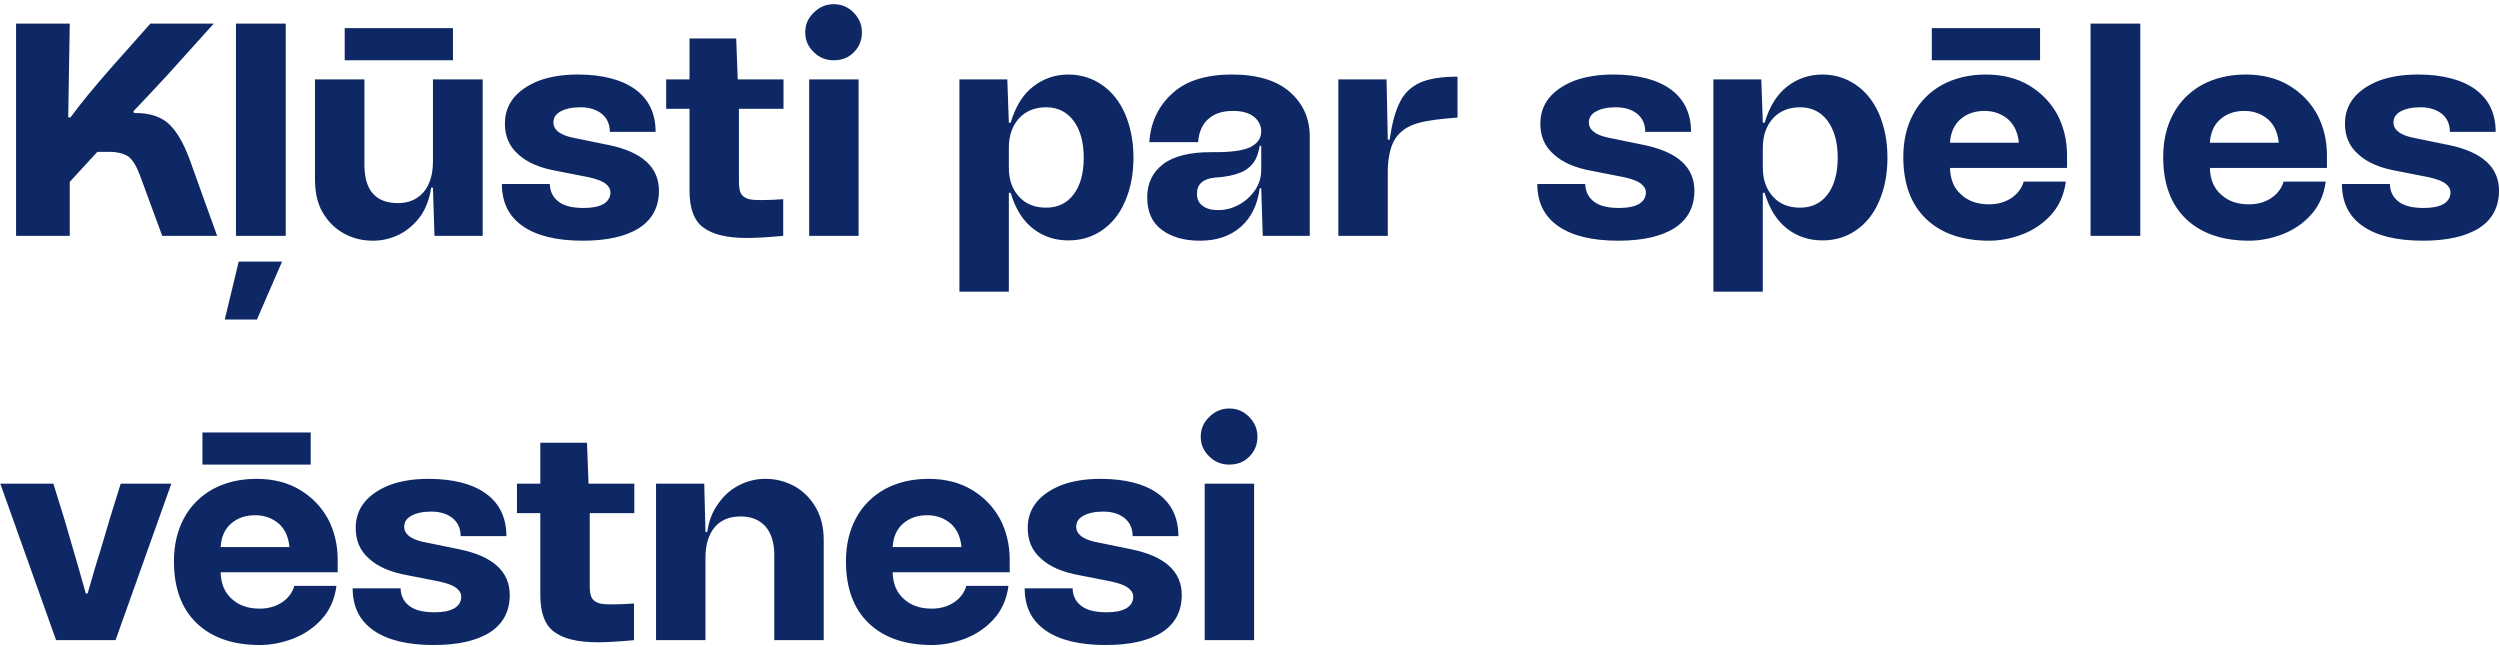 <svg width="371" height="96" viewBox="0 0 371 96" fill="none" xmlns="http://www.w3.org/2000/svg">
<path d="M20.205 16.775C22.23 16.775 23.85 17.315 25.02 18.35C26.19 19.43 27.225 21.185 28.125 23.615L32.22 35H24.075L20.745 25.955C20.25 24.65 19.71 23.75 19.08 23.255C18.45 22.805 17.46 22.535 16.2 22.535H14.445L10.35 26.99V35H2.385V3.5H10.35L10.125 17.405L10.44 17.45C11.88 15.47 13.815 13.13 16.245 10.34L22.32 3.5H31.725L24.705 11.285C22.545 13.625 20.88 15.38 19.8 16.505L19.89 16.775H20.205ZM35.019 35V3.5H42.399V35H35.019ZM38.124 47.42H33.354L35.424 38.825H41.859L38.124 47.42ZM64.25 11.78H71.63V35H64.475L64.25 27.845H63.98C63.755 29.465 63.215 30.905 62.405 32.075C61.55 33.245 60.515 34.145 59.3 34.775C58.04 35.405 56.735 35.72 55.385 35.72C53.855 35.72 52.415 35.405 51.11 34.685C49.76 33.965 48.725 32.93 47.915 31.58C47.105 30.23 46.745 28.565 46.745 26.63V11.78H54.08V24.425C54.08 28.25 55.745 30.14 59.075 30.14C60.65 30.14 61.91 29.6 62.855 28.52C63.755 27.44 64.25 25.955 64.25 23.975V11.78ZM67.22 8.945H51.155V4.175H67.22V8.945ZM77.583 33.56C75.513 32.12 74.478 30.05 74.478 27.305H81.588C81.633 28.475 82.083 29.33 82.938 29.96C83.793 30.59 85.008 30.86 86.628 30.86C87.888 30.86 88.833 30.68 89.553 30.275C90.228 29.87 90.588 29.285 90.588 28.565C90.588 28.025 90.318 27.62 89.868 27.26C89.418 26.9 88.608 26.585 87.438 26.315L82.623 25.37C80.103 24.92 78.213 24.11 76.908 22.895C75.558 21.725 74.928 20.195 74.928 18.35C74.928 16.91 75.333 15.65 76.233 14.525C77.133 13.445 78.393 12.59 80.013 11.96C81.633 11.375 83.523 11.06 85.728 11.06C89.418 11.06 92.298 11.825 94.278 13.265C96.258 14.705 97.293 16.82 97.293 19.565H90.498C90.498 18.44 90.093 17.54 89.328 16.91C88.563 16.28 87.483 15.92 86.133 15.92C84.873 15.92 83.883 16.145 83.163 16.55C82.443 16.955 82.128 17.495 82.128 18.17C82.128 19.25 83.073 20.015 84.963 20.42L90.453 21.545C95.313 22.58 97.788 24.83 97.788 28.295C97.788 30.725 96.798 32.57 94.863 33.83C92.883 35.09 90.093 35.72 86.493 35.72C82.623 35.72 79.653 35 77.583 33.56ZM116.273 16.145H109.658V26.945C109.658 27.71 109.748 28.295 109.928 28.655C110.108 29.015 110.423 29.285 110.873 29.465C111.323 29.645 112.043 29.69 112.988 29.69C114.023 29.69 115.103 29.645 116.228 29.555V35C113.843 35.225 112.043 35.315 110.828 35.315C107.858 35.315 105.698 34.775 104.348 33.74C102.998 32.75 102.323 30.905 102.323 28.295V16.145H98.858V11.78H102.323V5.705H109.253L109.478 11.78H116.273V16.145ZM120.756 7.73C119.901 6.92 119.496 5.93 119.496 4.805C119.496 3.68 119.901 2.69 120.756 1.88C121.566 1.07 122.556 0.62 123.726 0.62C124.851 0.62 125.841 1.025 126.651 1.835C127.461 2.645 127.911 3.635 127.911 4.805C127.911 5.975 127.506 6.965 126.696 7.775C125.886 8.585 124.896 8.945 123.726 8.945C122.556 8.945 121.566 8.54 120.756 7.73ZM120.081 35V11.78H127.416V35H120.081ZM163.526 12.59C164.966 13.58 166.136 15.02 166.946 16.865C167.756 18.755 168.206 20.915 168.206 23.39C168.206 25.91 167.756 28.07 166.946 29.915C166.136 31.805 164.966 33.2 163.526 34.19C162.086 35.18 160.421 35.675 158.576 35.675C156.596 35.675 154.886 35.135 153.356 33.965C151.826 32.795 150.701 31.04 149.981 28.61H149.711V43.28H142.376V11.78H149.486L149.711 18.215H149.981C150.701 15.785 151.826 13.985 153.356 12.815C154.886 11.645 156.596 11.06 158.576 11.06C160.421 11.06 162.086 11.6 163.526 12.59ZM159.296 28.88C160.286 27.62 160.826 25.775 160.826 23.39C160.826 21.05 160.286 19.205 159.296 17.9C158.306 16.595 156.956 15.92 155.246 15.92C153.536 15.92 152.186 16.505 151.196 17.585C150.206 18.71 149.711 20.15 149.711 21.95V24.875C149.711 26.63 150.206 28.07 151.196 29.15C152.186 30.275 153.536 30.815 155.246 30.815C156.956 30.815 158.306 30.185 159.296 28.88ZM172.586 24.38C174.161 23.165 176.546 22.58 179.741 22.58C182.576 22.625 184.511 22.355 185.591 21.815C186.626 21.275 187.166 20.51 187.166 19.475C187.166 18.665 186.806 17.945 186.131 17.36C185.411 16.775 184.376 16.46 182.936 16.46C181.406 16.46 180.191 16.865 179.291 17.675C178.391 18.485 177.896 19.655 177.806 21.095H170.561C170.741 18.215 171.866 15.785 173.936 13.895C175.961 12.005 178.931 11.06 182.846 11.06C186.626 11.06 189.506 11.96 191.441 13.67C193.376 15.38 194.366 17.585 194.366 20.24V35H187.391L187.166 27.935H186.941C186.626 30.365 185.681 32.3 184.151 33.65C182.576 35.045 180.551 35.72 178.076 35.72C175.736 35.72 173.846 35.18 172.406 34.1C170.966 33.02 170.246 31.445 170.246 29.285C170.246 27.215 171.011 25.595 172.586 24.38ZM178.481 30.545C179.021 30.995 179.831 31.175 180.821 31.175C181.901 31.175 182.891 30.905 183.881 30.365C184.871 29.825 185.636 29.105 186.266 28.205C186.851 27.305 187.166 26.315 187.166 25.235V21.635H186.941C186.761 22.67 186.491 23.48 186.041 24.11C185.591 24.74 184.916 25.28 184.016 25.64C183.116 26 181.856 26.27 180.236 26.36C179.426 26.45 178.751 26.675 178.301 27.08C177.851 27.485 177.626 28.025 177.626 28.745C177.626 29.555 177.896 30.14 178.481 30.545ZM206.216 20.735C206.576 18.305 207.071 16.46 207.746 15.155C208.376 13.85 209.366 12.905 210.716 12.275C212.021 11.69 213.866 11.375 216.296 11.375V17.45C213.686 17.63 211.661 17.9 210.311 18.305C208.916 18.71 207.881 19.43 207.161 20.42C206.441 21.455 206.036 22.985 205.946 25.01V35H198.611V11.78H205.766L205.946 20.735H206.216ZM231.243 33.56C229.173 32.12 228.138 30.05 228.138 27.305H235.248C235.293 28.475 235.743 29.33 236.598 29.96C237.453 30.59 238.668 30.86 240.288 30.86C241.548 30.86 242.493 30.68 243.213 30.275C243.888 29.87 244.248 29.285 244.248 28.565C244.248 28.025 243.978 27.62 243.528 27.26C243.078 26.9 242.268 26.585 241.098 26.315L236.283 25.37C233.763 24.92 231.873 24.11 230.568 22.895C229.218 21.725 228.588 20.195 228.588 18.35C228.588 16.91 228.993 15.65 229.893 14.525C230.793 13.445 232.053 12.59 233.673 11.96C235.293 11.375 237.183 11.06 239.388 11.06C243.078 11.06 245.958 11.825 247.938 13.265C249.918 14.705 250.953 16.82 250.953 19.565H244.158C244.158 18.44 243.753 17.54 242.988 16.91C242.223 16.28 241.143 15.92 239.793 15.92C238.533 15.92 237.543 16.145 236.823 16.55C236.103 16.955 235.788 17.495 235.788 18.17C235.788 19.25 236.733 20.015 238.623 20.42L244.113 21.545C248.973 22.58 251.448 24.83 251.448 28.295C251.448 30.725 250.458 32.57 248.523 33.83C246.543 35.09 243.753 35.72 240.153 35.72C236.283 35.72 233.313 35 231.243 33.56ZM275.417 12.59C276.857 13.58 278.027 15.02 278.837 16.865C279.647 18.755 280.097 20.915 280.097 23.39C280.097 25.91 279.647 28.07 278.837 29.915C278.027 31.805 276.857 33.2 275.417 34.19C273.977 35.18 272.312 35.675 270.467 35.675C268.487 35.675 266.777 35.135 265.247 33.965C263.717 32.795 262.592 31.04 261.872 28.61H261.602V43.28H254.267V11.78H261.377L261.602 18.215H261.872C262.592 15.785 263.717 13.985 265.247 12.815C266.777 11.645 268.487 11.06 270.467 11.06C272.312 11.06 273.977 11.6 275.417 12.59ZM271.187 28.88C272.177 27.62 272.717 25.775 272.717 23.39C272.717 21.05 272.177 19.205 271.187 17.9C270.197 16.595 268.847 15.92 267.137 15.92C265.427 15.92 264.077 16.505 263.087 17.585C262.097 18.71 261.602 20.15 261.602 21.95V24.875C261.602 26.63 262.097 28.07 263.087 29.15C264.077 30.275 265.427 30.815 267.137 30.815C268.847 30.815 270.197 30.185 271.187 28.88ZM306.75 24.92H289.38C289.425 26.63 289.965 27.935 291.045 28.88C292.125 29.87 293.475 30.32 295.185 30.32C296.445 30.32 297.57 30.005 298.515 29.375C299.415 28.745 300.045 27.935 300.315 26.945H306.57C306.3 28.925 305.58 30.545 304.41 31.85C303.195 33.2 301.755 34.145 300.135 34.775C298.47 35.405 296.805 35.72 295.185 35.72C291.225 35.72 288.075 34.64 285.825 32.48C283.575 30.32 282.45 27.26 282.45 23.3C282.45 20.87 282.945 18.755 283.935 16.91C284.925 15.065 286.365 13.625 288.21 12.59C290.055 11.6 292.215 11.06 294.69 11.06C297.165 11.06 299.325 11.6 301.125 12.68C302.925 13.76 304.32 15.2 305.31 17C306.255 18.8 306.75 20.825 306.75 23.03V24.92ZM290.955 17.675C290.01 18.485 289.47 19.655 289.38 21.185H299.595C299.46 19.7 298.92 18.53 298.02 17.72C297.075 16.91 295.905 16.46 294.51 16.46C293.07 16.46 291.9 16.865 290.955 17.675ZM302.745 8.945H286.68V4.175H302.745V8.945ZM310.238 35V3.5H317.618V35H310.238ZM345.318 24.92H327.948C327.993 26.63 328.533 27.935 329.613 28.88C330.693 29.87 332.043 30.32 333.753 30.32C335.013 30.32 336.138 30.005 337.083 29.375C337.983 28.745 338.613 27.935 338.883 26.945H345.138C344.868 28.925 344.148 30.545 342.978 31.85C341.763 33.2 340.323 34.145 338.703 34.775C337.038 35.405 335.373 35.72 333.753 35.72C329.793 35.72 326.643 34.64 324.393 32.48C322.143 30.32 321.018 27.26 321.018 23.3C321.018 20.87 321.513 18.755 322.503 16.91C323.493 15.065 324.933 13.625 326.778 12.59C328.623 11.6 330.783 11.06 333.258 11.06C335.733 11.06 337.893 11.6 339.693 12.68C341.493 13.76 342.888 15.2 343.878 17C344.823 18.8 345.318 20.825 345.318 23.03V24.92ZM329.523 17.675C328.578 18.485 328.038 19.655 327.948 21.185H338.163C338.028 19.7 337.488 18.53 336.588 17.72C335.643 16.91 334.473 16.46 333.078 16.46C331.638 16.46 330.468 16.865 329.523 17.675ZM350.648 33.56C348.578 32.12 347.543 30.05 347.543 27.305H354.653C354.698 28.475 355.148 29.33 356.003 29.96C356.858 30.59 358.073 30.86 359.693 30.86C360.953 30.86 361.898 30.68 362.618 30.275C363.293 29.87 363.653 29.285 363.653 28.565C363.653 28.025 363.383 27.62 362.933 27.26C362.483 26.9 361.673 26.585 360.503 26.315L355.688 25.37C353.168 24.92 351.278 24.11 349.973 22.895C348.623 21.725 347.993 20.195 347.993 18.35C347.993 16.91 348.398 15.65 349.298 14.525C350.198 13.445 351.458 12.59 353.078 11.96C354.698 11.375 356.588 11.06 358.793 11.06C362.483 11.06 365.363 11.825 367.343 13.265C369.323 14.705 370.358 16.82 370.358 19.565H363.563C363.563 18.44 363.158 17.54 362.393 16.91C361.628 16.28 360.548 15.92 359.198 15.92C357.938 15.92 356.948 16.145 356.228 16.55C355.508 16.955 355.193 17.495 355.193 18.17C355.193 19.25 356.138 20.015 358.028 20.42L363.518 21.545C368.378 22.58 370.853 24.83 370.853 28.295C370.853 30.725 369.863 32.57 367.928 33.83C365.948 35.09 363.158 35.72 359.558 35.72C355.688 35.72 352.718 35 350.648 33.56ZM8.325 95L0.045 71.78H7.92L9.54 77L10.89 81.635C11.25 82.805 11.835 84.92 12.735 88.07H13.005C13.815 85.19 14.49 82.94 14.985 81.41L16.29 77L17.91 71.78H25.425L17.145 95H8.325ZM50.112 84.92H32.742C32.788 86.63 33.328 87.935 34.407 88.88C35.487 89.87 36.837 90.32 38.547 90.32C39.807 90.32 40.932 90.005 41.877 89.375C42.778 88.745 43.407 87.935 43.678 86.945H49.932C49.663 88.925 48.943 90.545 47.773 91.85C46.557 93.2 45.117 94.145 43.498 94.775C41.833 95.405 40.167 95.72 38.547 95.72C34.587 95.72 31.438 94.64 29.188 92.48C26.938 90.32 25.812 87.26 25.812 83.3C25.812 80.87 26.308 78.755 27.297 76.91C28.288 75.065 29.727 73.625 31.573 72.59C33.417 71.6 35.578 71.06 38.053 71.06C40.528 71.06 42.688 71.6 44.487 72.68C46.288 73.76 47.682 75.2 48.672 77C49.617 78.8 50.112 80.825 50.112 83.03V84.92ZM34.318 77.675C33.373 78.485 32.833 79.655 32.742 81.185H42.958C42.822 79.7 42.282 78.53 41.383 77.72C40.438 76.91 39.267 76.46 37.873 76.46C36.432 76.46 35.263 76.865 34.318 77.675ZM46.108 68.945H30.043V64.175H46.108V68.945ZM55.442 93.56C53.372 92.12 52.337 90.05 52.337 87.305H59.447C59.492 88.475 59.942 89.33 60.797 89.96C61.652 90.59 62.867 90.86 64.487 90.86C65.747 90.86 66.692 90.68 67.412 90.275C68.087 89.87 68.447 89.285 68.447 88.565C68.447 88.025 68.177 87.62 67.727 87.26C67.277 86.9 66.467 86.585 65.297 86.315L60.482 85.37C57.962 84.92 56.072 84.11 54.767 82.895C53.417 81.725 52.787 80.195 52.787 78.35C52.787 76.91 53.192 75.65 54.092 74.525C54.992 73.445 56.252 72.59 57.872 71.96C59.492 71.375 61.382 71.06 63.587 71.06C67.277 71.06 70.157 71.825 72.137 73.265C74.117 74.705 75.152 76.82 75.152 79.565H68.357C68.357 78.44 67.952 77.54 67.187 76.91C66.422 76.28 65.342 75.92 63.992 75.92C62.732 75.92 61.742 76.145 61.022 76.55C60.302 76.955 59.987 77.495 59.987 78.17C59.987 79.25 60.932 80.015 62.822 80.42L68.312 81.545C73.172 82.58 75.647 84.83 75.647 88.295C75.647 90.725 74.657 92.57 72.722 93.83C70.742 95.09 67.952 95.72 64.352 95.72C60.482 95.72 57.512 95 55.442 93.56ZM94.132 76.145H87.517V86.945C87.517 87.71 87.607 88.295 87.787 88.655C87.967 89.015 88.282 89.285 88.732 89.465C89.182 89.645 89.902 89.69 90.847 89.69C91.882 89.69 92.962 89.645 94.087 89.555V95C91.702 95.225 89.902 95.315 88.687 95.315C85.717 95.315 83.557 94.775 82.207 93.74C80.857 92.75 80.182 90.905 80.182 88.295V76.145H76.717V71.78H80.182V65.705H87.112L87.337 71.78H94.132V76.145ZM117.875 72.14C119.18 72.86 120.215 73.895 121.025 75.245C121.835 76.595 122.24 78.26 122.24 80.15V95H114.905V82.355C114.905 80.555 114.455 79.115 113.6 78.125C112.7 77.135 111.485 76.64 109.91 76.64C108.245 76.64 106.94 77.18 106.04 78.26C105.14 79.34 104.69 80.87 104.69 82.805V95H97.355V71.78H104.51L104.69 78.935H104.96C105.185 77.315 105.725 75.92 106.58 74.75C107.39 73.58 108.425 72.635 109.685 72.005C110.9 71.375 112.205 71.06 113.6 71.06C115.13 71.06 116.525 71.42 117.875 72.14ZM149.838 84.92H132.468C132.513 86.63 133.053 87.935 134.133 88.88C135.213 89.87 136.563 90.32 138.273 90.32C139.533 90.32 140.658 90.005 141.603 89.375C142.503 88.745 143.133 87.935 143.403 86.945H149.658C149.388 88.925 148.668 90.545 147.498 91.85C146.283 93.2 144.843 94.145 143.223 94.775C141.558 95.405 139.893 95.72 138.273 95.72C134.313 95.72 131.163 94.64 128.913 92.48C126.663 90.32 125.538 87.26 125.538 83.3C125.538 80.87 126.033 78.755 127.023 76.91C128.013 75.065 129.453 73.625 131.298 72.59C133.143 71.6 135.303 71.06 137.778 71.06C140.253 71.06 142.413 71.6 144.213 72.68C146.013 73.76 147.408 75.2 148.398 77C149.343 78.8 149.838 80.825 149.838 83.03V84.92ZM134.043 77.675C133.098 78.485 132.558 79.655 132.468 81.185H142.683C142.548 79.7 142.008 78.53 141.108 77.72C140.163 76.91 138.993 76.46 137.598 76.46C136.158 76.46 134.988 76.865 134.043 77.675ZM155.168 93.56C153.098 92.12 152.063 90.05 152.063 87.305H159.173C159.218 88.475 159.668 89.33 160.523 89.96C161.378 90.59 162.593 90.86 164.213 90.86C165.473 90.86 166.418 90.68 167.138 90.275C167.813 89.87 168.173 89.285 168.173 88.565C168.173 88.025 167.903 87.62 167.453 87.26C167.003 86.9 166.193 86.585 165.023 86.315L160.208 85.37C157.688 84.92 155.798 84.11 154.493 82.895C153.143 81.725 152.513 80.195 152.513 78.35C152.513 76.91 152.918 75.65 153.818 74.525C154.718 73.445 155.978 72.59 157.598 71.96C159.218 71.375 161.108 71.06 163.313 71.06C167.003 71.06 169.883 71.825 171.863 73.265C173.843 74.705 174.878 76.82 174.878 79.565H168.083C168.083 78.44 167.678 77.54 166.913 76.91C166.148 76.28 165.068 75.92 163.718 75.92C162.458 75.92 161.468 76.145 160.748 76.55C160.028 76.955 159.713 77.495 159.713 78.17C159.713 79.25 160.658 80.015 162.548 80.42L168.038 81.545C172.898 82.58 175.373 84.83 175.373 88.295C175.373 90.725 174.383 92.57 172.448 93.83C170.468 95.09 167.678 95.72 164.078 95.72C160.208 95.72 157.238 95 155.168 93.56ZM179.451 67.73C178.596 66.92 178.191 65.93 178.191 64.805C178.191 63.68 178.596 62.69 179.451 61.88C180.261 61.07 181.251 60.62 182.421 60.62C183.546 60.62 184.536 61.025 185.346 61.835C186.156 62.645 186.606 63.635 186.606 64.805C186.606 65.975 186.201 66.965 185.391 67.775C184.581 68.585 183.591 68.945 182.421 68.945C181.251 68.945 180.261 68.54 179.451 67.73ZM178.776 95V71.78H186.111V95H178.776Z" fill="#0D2865"/>
</svg>
